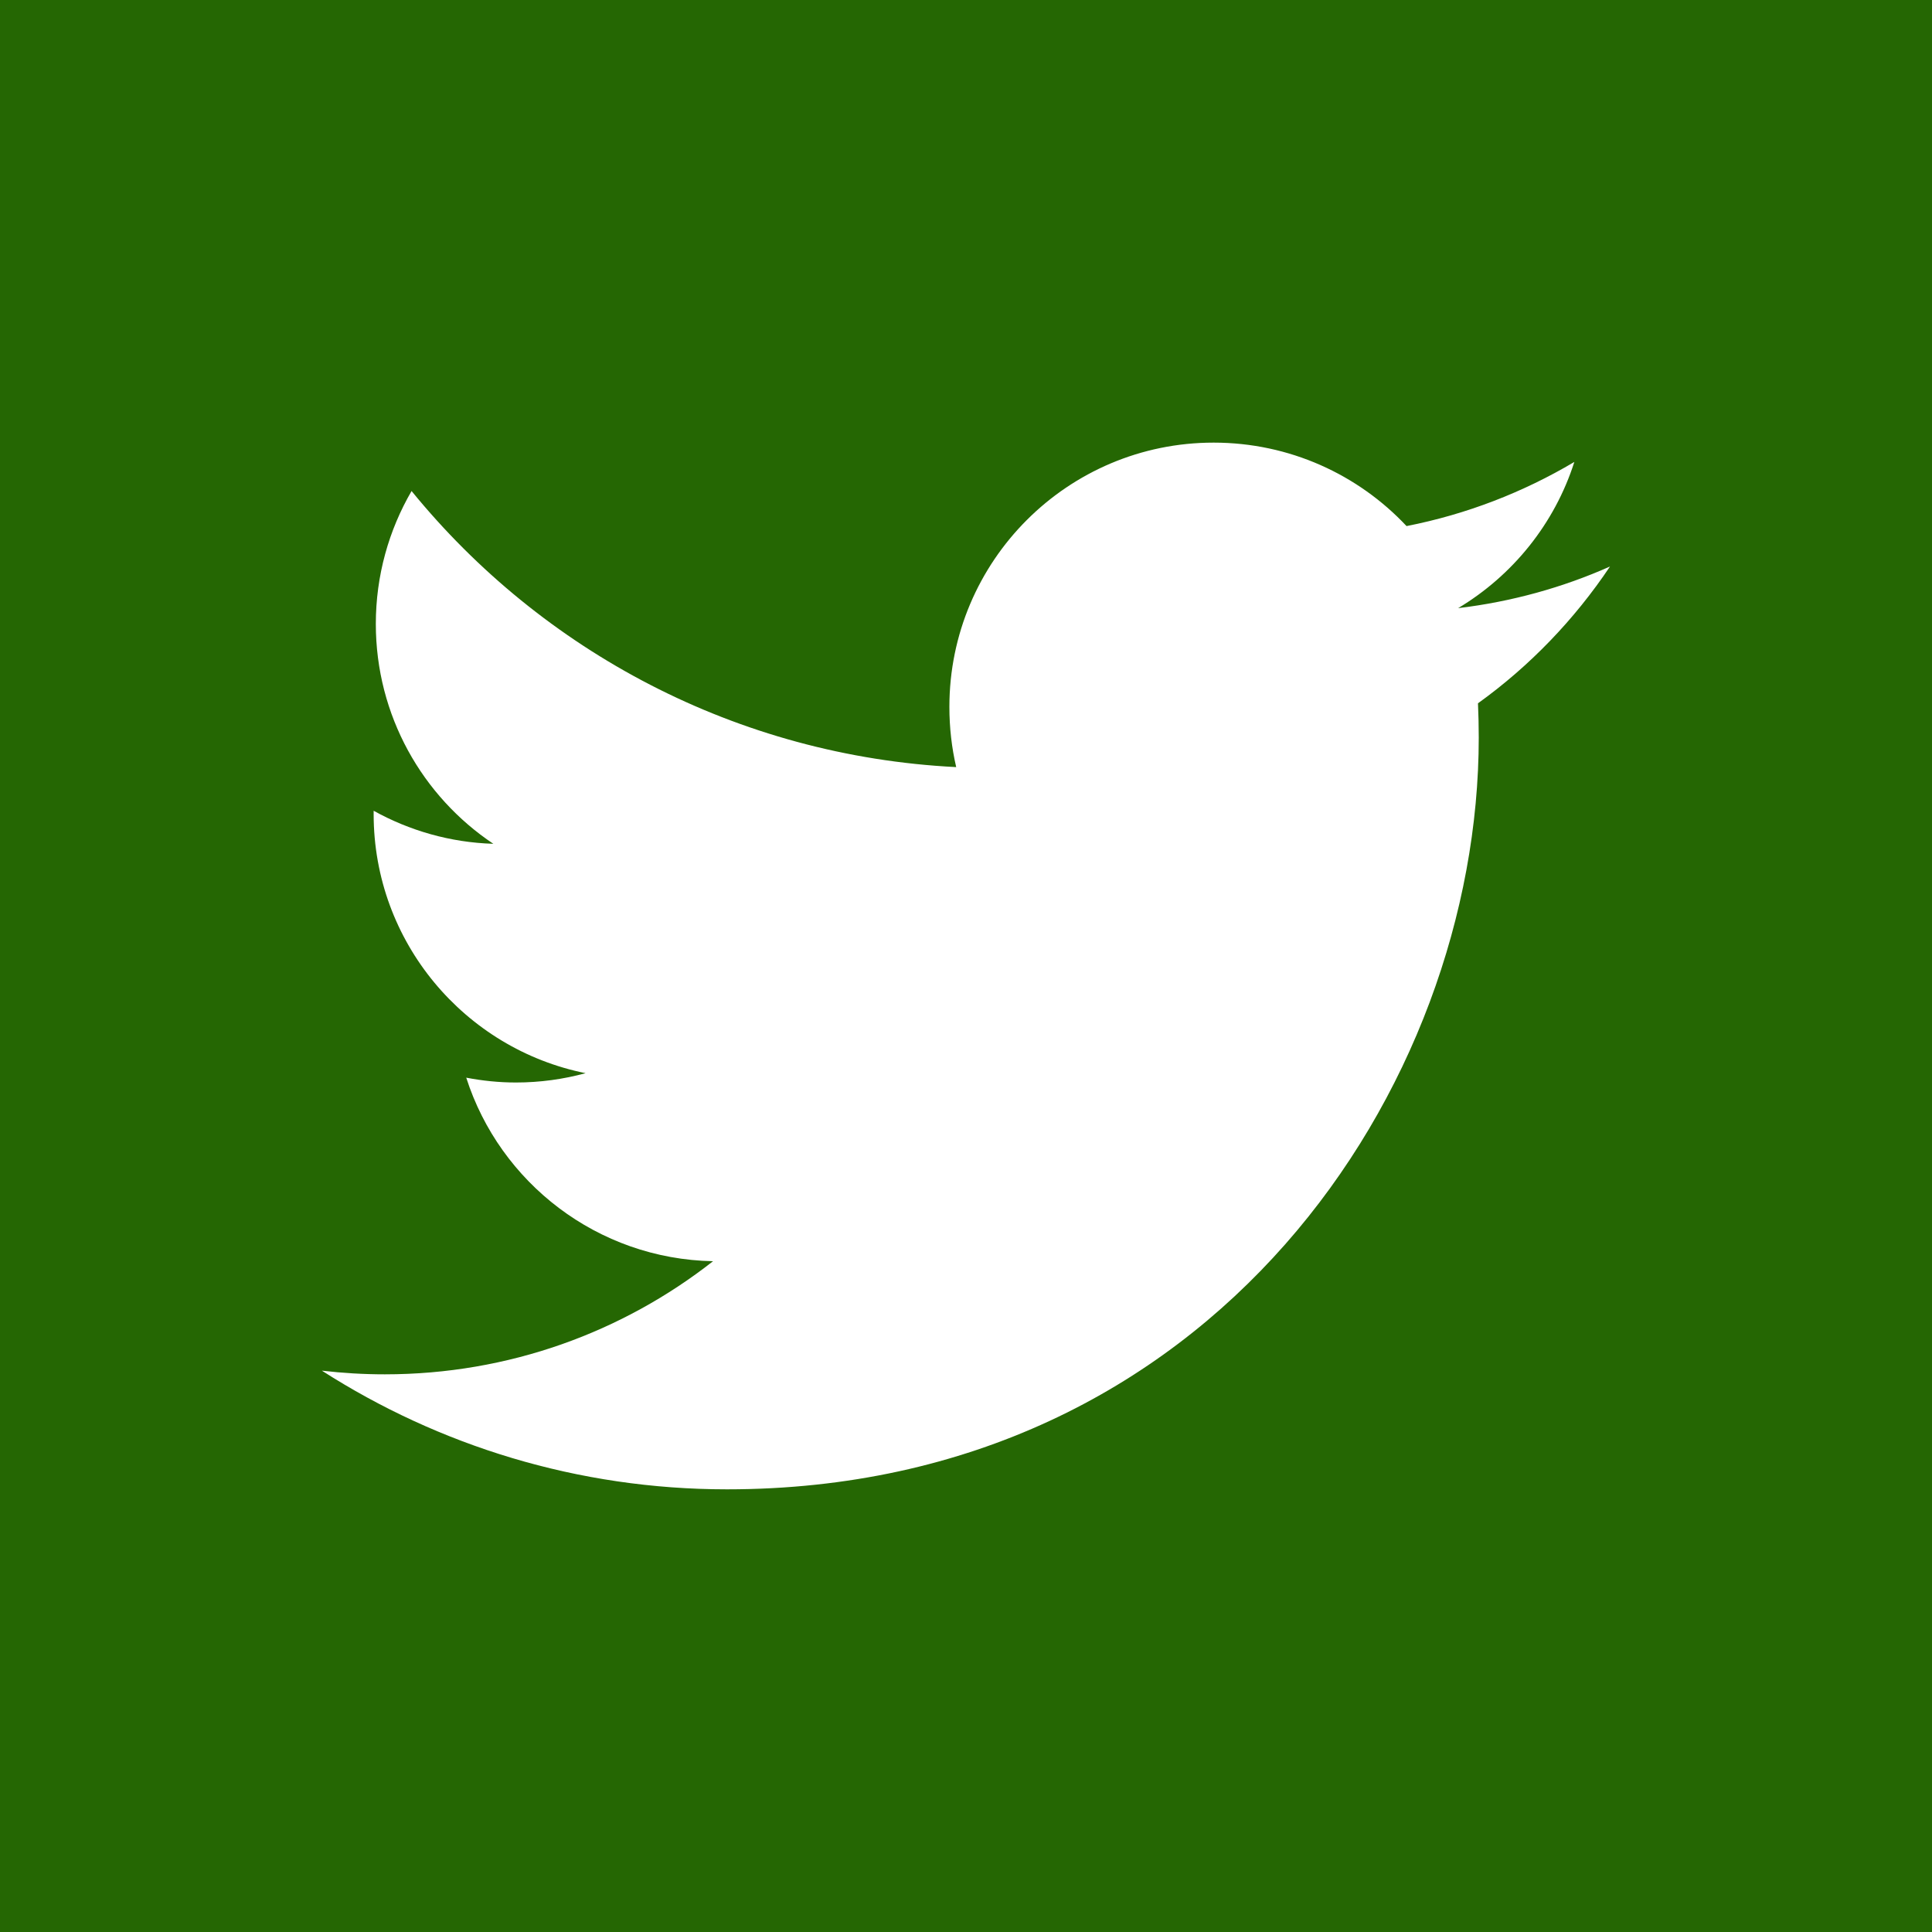 <?xml version="1.0" encoding="utf-8"?>
<!-- Generator: Adobe Illustrator 15.1.0, SVG Export Plug-In . SVG Version: 6.00 Build 0)  -->
<!DOCTYPE svg PUBLIC "-//W3C//DTD SVG 1.1//EN" "http://www.w3.org/Graphics/SVG/1.1/DTD/svg11.dtd">
<svg version="1.1" id="Layer_1" xmlns="http://www.w3.org/2000/svg" xmlns:xlink="http://www.w3.org/1999/xlink" x="0px" y="0px"
	 width="40px" height="40px" viewBox="0 0 40 40" enable-background="new 0 0 40 40" xml:space="preserve">
<rect fill="#256703" width="40" height="40"/>
<path fill="#FFFFFF" d="M33.333,11.729c-0.981,0.436-2.036,0.729-3.144,0.862c1.131-0.677,1.998-1.749,2.406-3.027
	c-1.057,0.627-2.227,1.083-3.474,1.328c-0.998-1.064-2.421-1.728-3.994-1.728c-3.021,0-5.471,2.45-5.471,5.471
	c0,0.43,0.048,0.846,0.141,1.247c-4.546-0.228-8.577-2.405-11.276-5.716c-0.47,0.809-0.74,1.749-0.74,2.751
	c0,1.897,0.965,3.573,2.433,4.553c-0.896-0.027-1.74-0.275-2.478-0.684v0.069c0,2.65,1.886,4.861,4.388,5.364
	c-0.458,0.125-0.943,0.193-1.442,0.193c-0.352,0-0.695-0.036-1.029-0.1c0.696,2.174,2.716,3.754,5.11,3.8
	c-1.871,1.467-4.23,2.342-6.795,2.342c-0.441,0-0.876-0.026-1.304-0.076c2.421,1.551,5.296,2.457,8.387,2.457
	c10.063,0,15.565-8.335,15.565-15.565c0-0.236-0.006-0.472-0.016-0.709C31.671,13.791,32.598,12.827,33.333,11.729z"/>
</svg>
